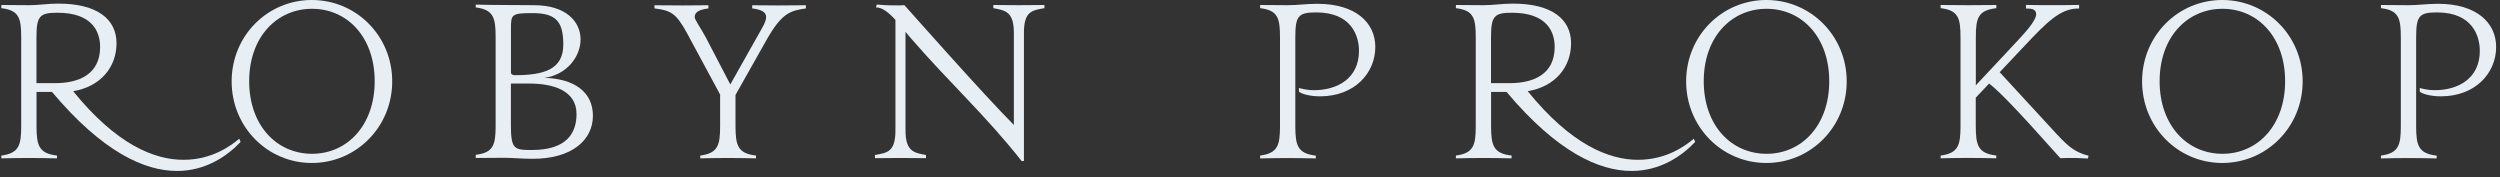 <svg width="395" height="28" viewBox="0 0 395 28" fill="none" xmlns="http://www.w3.org/2000/svg">
<rect x="0" y="0" width="395" height="28" fill="#333333" stroke="none"/>
<g clip-path="url(#clip0_6_48)">
<path d="M0.21 25.02V24.58C3.04 24.2 3.35 22.91 3.35 19.87V5.94C3.35 2.89 3.04 1.63 0.21 1.29V0.79C1.78 0.79 3.07 0.82 4.64 0.82C6.09 0.82 7.53 0.57 9.23 0.57C15.39 0.57 18.41 3.05 18.41 6.83C18.41 10.61 15.9 13.68 11.56 14.41C18.41 22.87 24.42 25.25 28.97 25.25C33.52 25.25 36.48 23.02 37.8 21.92L38.02 22.42C35.91 24.65 32.52 27.01 27.96 27.01C22.84 27.01 16.2 24.02 8.22 14.53H5.77V19.87C5.77 22.98 6.12 24.24 9.01 24.58V25.02C7.41 24.99 6.12 24.96 4.55 24.96C2.98 24.96 1.75 24.99 0.21 25.02ZM5.77 13.14H8.69C12.4 13.14 15.82 11.79 15.82 7.42C15.82 5.09 14.66 2.01 9.06 2.01C6.23 2.01 5.76 2.58 5.76 5.94V13.14H5.77Z" fill="#E8EFF4"/>
<path d="M49.27 0C56.28 0 61.97 5.66 61.97 12.86C61.97 20.06 56.28 25.75 49.27 25.75C42.26 25.75 36.6 20.06 36.6 12.86C36.6 5.66 42.26 0 49.27 0ZM49.3 24.3C54.86 24.3 59.2 19.81 59.2 12.83C59.2 5.85 54.86 1.39 49.3 1.39C43.74 1.39 39.37 5.85 39.37 12.83C39.37 19.81 43.71 24.3 49.3 24.3Z" fill="#E8EFF4"/>
<path d="M84.37 0.82C89.56 0.82 91.73 3.52 91.73 6.23C91.73 8.94 89.56 11.82 86.01 12.3C90.66 12.43 93.68 14.47 93.68 18.3C93.68 22.13 90.35 25.09 84.19 25.09C82.49 25.09 81.05 24.93 79.6 24.93C78.03 24.93 76.74 24.96 75.17 24.96V24.46C78 24.11 78.31 22.86 78.31 19.81V5.88C78.31 2.83 78 1.54 75.17 1.17V0.73C76.71 0.76 77.94 0.79 79.51 0.79C81.08 0.79 82.37 0.82 84.38 0.82H84.37ZM84.12 2.07C80.82 2.07 80.73 2.29 80.73 4.52V11.5C80.73 11.69 80.95 11.88 81.33 11.88C85.98 11.88 89 10.97 89 7.04C89 3.39 87.84 2.07 84.13 2.07H84.12ZM80.72 13.2V19.61C80.72 23.57 81.19 23.7 84.02 23.7C89.61 23.7 91.09 20.97 91.09 18.01C91.09 14.27 87.35 13.2 83.64 13.2H80.72Z" fill="#E8EFF4"/>
<path d="M110.64 25.02V24.58C113.47 24.2 113.78 22.91 113.78 19.87V14.94L108.56 5.26C106.77 1.96 105.89 1.65 103.41 1.33V0.83C104.98 0.83 106.27 0.86 107.84 0.86C109.41 0.86 110.35 0.83 111.93 0.83V1.33C110.42 1.52 109.76 1.93 109.76 2.71C109.76 3.12 110.67 4.34 111.52 5.92L115.39 13.34L119.57 5.92C120.45 4.35 121.05 3.44 121.05 2.71C121.05 1.92 120.36 1.52 118.85 1.33V0.83C120.42 0.83 121.33 0.86 122.9 0.86C124.47 0.86 125.76 0.83 127.33 0.83V1.33C124.88 1.68 123.53 2.05 121.14 6.26L116.21 15V19.87C116.21 22.98 116.56 24.24 119.45 24.58V25.02C117.85 24.99 116.56 24.96 114.99 24.96C113.42 24.96 112.19 24.99 110.65 25.02H110.64Z" fill="#E8EFF4"/>
<path d="M161.43 25.46C155.93 18.45 149.83 12.86 144.14 6.29C143.76 5.85 143.39 5.44 143.07 5.03V20.59C143.07 23.95 144.42 24.14 146.31 24.49V24.99C144.74 24.99 143.83 24.96 142.26 24.96C140.69 24.96 139.81 24.99 138.24 24.99V24.49C140.19 24.14 141.48 24.02 141.48 20.59V3.14C140.38 1.95 139.44 1.19 138.4 1.16L138.53 0.72C140.6 0.88 140.92 0.85 142.21 0.85C142.43 0.85 142.68 0.82 142.9 0.82C143.65 1.64 155.41 14.96 160.19 19.74V5.19C160.19 1.83 158.84 1.64 156.95 1.29V0.79C158.52 0.79 159.43 0.82 161 0.82C162.57 0.82 163.45 0.79 165.02 0.79V1.29C163.07 1.64 161.78 1.76 161.78 5.19V25.43L161.43 25.46Z" fill="#E8EFF4"/>
<path d="M199.1 25.02V24.58C201.93 24.2 202.24 22.91 202.24 19.87V5.94C202.24 2.89 201.93 1.63 199.1 1.29V0.79C200.67 0.79 201.96 0.82 203.53 0.82C204.98 0.82 206.42 0.6 208.12 0.6C214.28 0.6 217.3 3.65 217.3 7.42C217.3 11.51 214.06 15.22 208.56 15.22C206.89 15.22 205.57 14.81 205.23 14.47V13.9C206.02 14.12 206.8 14.25 207.59 14.25C211.3 14.25 214.72 12.4 214.72 8.03C214.72 5.7 213.56 1.96 207.96 1.96C205.13 1.96 204.66 2.53 204.66 5.89V19.88C204.66 22.99 205.01 24.25 207.9 24.59V25.03C206.3 25 205.01 24.97 203.44 24.97C201.87 24.97 200.64 25 199.1 25.03V25.02Z" fill="#E8EFF4"/>
<path d="M230.03 25.02V24.58C232.86 24.2 233.17 22.91 233.17 19.87V5.94C233.17 2.89 232.86 1.63 230.03 1.29V0.79C231.6 0.79 232.89 0.82 234.46 0.82C235.91 0.82 237.35 0.57 239.05 0.57C245.21 0.57 248.23 3.05 248.23 6.83C248.23 10.61 245.72 13.68 241.38 14.41C248.23 22.87 254.24 25.25 258.79 25.25C263.34 25.25 266.3 23.02 267.62 21.92L267.84 22.42C265.73 24.65 262.34 27.01 257.78 27.01C252.66 27.01 246.02 24.02 238.04 14.53H235.59V19.87C235.59 22.98 235.94 24.24 238.83 24.58V25.02C237.23 24.99 235.94 24.96 234.37 24.96C232.8 24.96 231.57 24.99 230.03 25.02ZM235.59 13.14H238.51C242.22 13.14 245.64 11.79 245.64 7.42C245.64 5.09 244.48 2.01 238.88 2.01C236.05 2.01 235.58 2.58 235.58 5.94V13.14H235.59Z" fill="#E8EFF4"/>
<path d="M279.08 0C286.09 0 291.78 5.66 291.78 12.86C291.78 20.06 286.09 25.75 279.08 25.75C272.07 25.75 266.41 20.06 266.41 12.86C266.41 5.66 272.07 0 279.08 0ZM279.12 24.3C284.68 24.3 289.02 19.81 289.02 12.83C289.02 5.85 284.68 1.39 279.12 1.39C273.56 1.39 269.19 5.85 269.19 12.83C269.19 19.81 273.53 24.3 279.12 24.3Z" fill="#E8EFF4"/>
<path d="M306.62 25.02V24.58C309.45 24.2 309.76 22.91 309.76 19.87V5.94C309.76 2.89 309.45 1.63 306.62 1.29V0.79C308.19 0.79 309.48 0.82 311.05 0.82C312.62 0.82 313.85 0.79 315.42 0.79V1.29C312.53 1.64 312.18 2.83 312.18 5.94V13.48L317.59 7.7C319.95 5.19 321.71 3.33 321.71 2.23C321.71 1.35 320.8 1.35 320.11 1.35V0.78C321.49 0.81 322.88 0.81 324.29 0.81C325.7 0.81 327.09 0.81 328.5 0.78V1.35H328.31C325.51 1.35 323.34 3.58 320.04 7.07L315.95 11.41L324.03 20.18C326.61 23.01 327.58 23.98 330 24.61L329.87 25.05C328.55 24.96 327.92 24.96 327.32 24.96C326.85 24.96 326.22 24.96 325.53 24.99C324.65 24.08 317.11 15.34 314.28 13.2L312.17 15.43V19.86C312.17 22.97 312.52 24.23 315.41 24.57V25.01C313.81 24.98 312.52 24.95 310.95 24.95C309.38 24.95 308.15 24.98 306.61 25.01L306.62 25.02Z" fill="#E8EFF4"/>
<path d="M351.12 0C358.13 0 363.82 5.66 363.82 12.86C363.82 20.06 358.13 25.75 351.12 25.75C344.11 25.75 338.45 20.06 338.45 12.86C338.45 5.66 344.11 0 351.12 0ZM351.15 24.3C356.71 24.3 361.05 19.81 361.05 12.83C361.05 5.85 356.71 1.39 351.15 1.39C345.59 1.39 341.22 5.85 341.22 12.83C341.22 19.81 345.56 24.3 351.15 24.3Z" fill="#E8EFF4"/>
<path d="M376.19 25.02V24.58C379.02 24.2 379.33 22.91 379.33 19.87V5.94C379.33 2.89 379.02 1.63 376.19 1.29V0.79C377.76 0.79 379.05 0.82 380.62 0.82C382.07 0.82 383.51 0.6 385.21 0.6C391.37 0.6 394.39 3.65 394.39 7.42C394.39 11.51 391.15 15.22 385.65 15.22C383.98 15.22 382.66 14.81 382.32 14.47V13.9C383.11 14.12 383.89 14.25 384.68 14.25C388.39 14.25 391.81 12.4 391.81 8.03C391.81 5.7 390.65 1.96 385.05 1.96C382.22 1.96 381.75 2.53 381.75 5.89V19.88C381.75 22.99 382.1 24.25 384.99 24.59V25.03C383.39 25 382.1 24.97 380.53 24.97C378.96 24.97 377.73 25 376.19 25.03V25.02Z" fill="#E8EFF4"/>
</g>
<defs>
<clipPath id="clip0_6_48">
<rect width="395" height="28" fill="white"/>
</clipPath>
</defs>
</svg>
